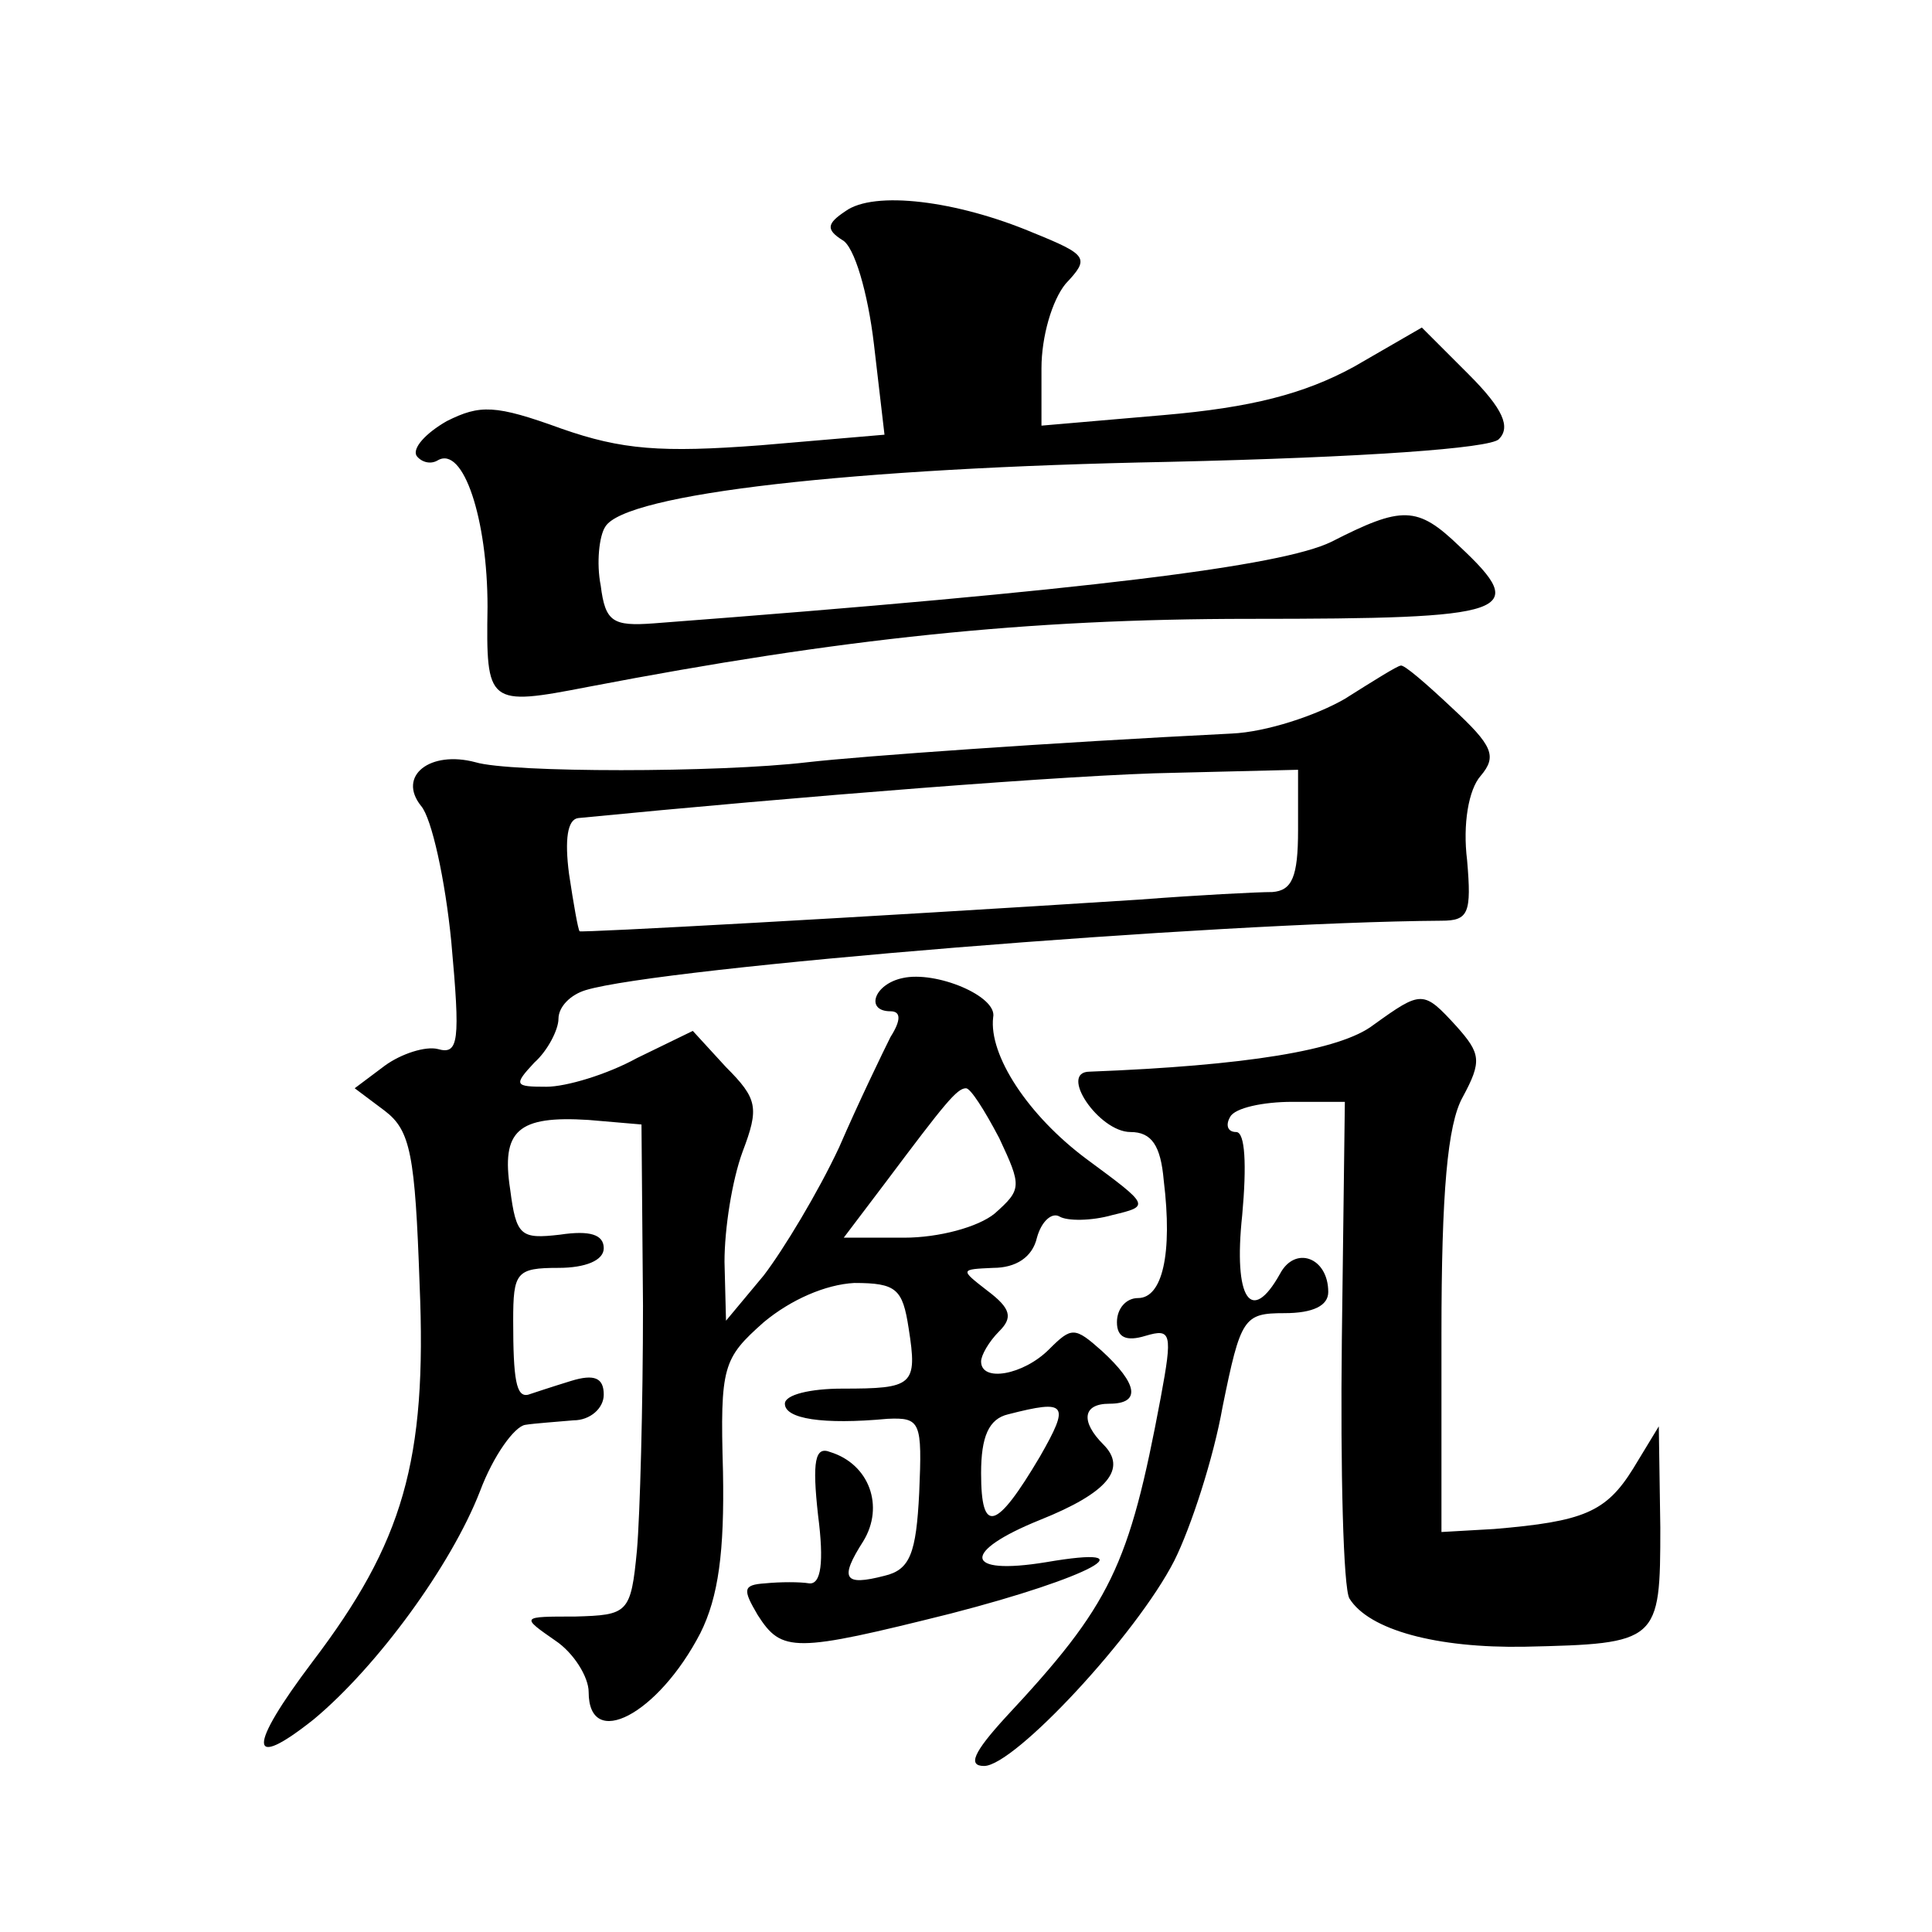 <?xml version="1.0" standalone="no"?>
<!DOCTYPE svg PUBLIC "-//W3C//DTD SVG 20010904//EN"
 "http://www.w3.org/TR/2001/REC-SVG-20010904/DTD/svg10.dtd">
<svg version="1.0" xmlns="http://www.w3.org/2000/svg"
 width="128pt" height="128pt" viewBox="0 0 128 128"
 preserveAspectRatio="xMidYMid meet">
<g transform="translate(0,128) scale(0.1,-0.1)"
fill="#0" stroke="none">
<path d="M560 1140 c-12 -8 -13 -12 -2 -19 8 -4 17 -35 21 -69 l7 -60 -82 -7 c-66
-5 -92 -3 -132 11 -44 16 -54 16 -76 5 -14 -8 -23 -18 -20 -23 3 -4 9 -6 14 -3
17 10 33 -39 33 -97 -1 -65 0 -66 67 -53 167 32 290 45 438 45 174 0 186 4 139
48 -28 27 -38 27 -85 3 -33 -16 -159 -32 -449 -54 -27 -2 -32 1 -35 25 -3 15 -1
33 3 39 13 22 164 39 373 43 131 3 213 9 219 15 8 8 3 20 -20 43 l-31 31 -45 -26
c-33 -18 -68 -27 -126 -32 l-81 -7 0 38 c0 21 7 45 16 56 16 17 15 19 -22 34 -50
21 -105 28 -124 14z M891 817 c-19 -11 -52 -22 -75 -23 -120 -6 -246 -15 -281 -19
-59 -7 -197 -7 -220 0 -30 8 -52 -9 -36 -29 7 -8 16 -49 20 -90 6 -66 5 -75 -9
-71 -8 2 -24 -3 -35 -11 l-20 -15 20 -15 c17 -13 20 -29 23 -115 5 -117 -11 -171
-71 -250 -43 -57 -43 -73 1 -38 42 35 91 102 110 151 9 24 23 43 30 44 6 1 21 2
32 3 11 0 20 8 20 17 0 11 -6 14 -22 9 -13 -4 -25 -8 -28 -9 -8 -2 -10 10 -10 49
0 32 2 35 30 35 18 0 30 5 30 13 0 9 -9 12 -29 9 -26 -3 -29 -1 -33 30 -6 39 5
49 52 46 l35 -3 1 -120 c0 -66 -2 -139 -4 -162 -4 -42 -6 -43 -41 -44 -36 0 -36
0 -13 -16 12 -8 22 -24 22 -34 0 -39 46 -15 74 39 12 24 16 54 15 107 -2 70 0 75
27 99 18 15 41 25 60 26 28 0 32 -4 36 -30 6 -38 3 -40 -44 -40 -21 0 -38 -4 -38
-10 0 -10 25 -14 68 -10 22 1 23 -2 21 -49 -2 -40 -6 -51 -23 -55 -27 -7 -30 -2
-14 23 14 23 4 51 -22 59 -10 4 -12 -6 -8 -42 4 -31 2 -46 -6 -45 -6 1 -19 1 -29
0 -15 -1 -15 -4 -5 -21 16 -25 24 -25 128 1 93 24 133 46 63 34 -55 -9 -56 7 -4
28 45 18 58 34 42 50 -15 15 -14 27 4 27 21 0 19 13 -5 35 -18 16 -20 16 -35 1
-17 -17 -45 -22 -45 -8 0 4 5 13 12 20 9 9 8 15 -8 27 -18 14 -18 14 4 15 15 0
26 7 29 20 3 11 10 17 15 14 5 -3 21 -3 35 1 25 6 25 6 -17 37 -39 29 -65 69 -62
94 3 14 -38 31 -60 26 -19 -4 -25 -22 -8 -22 7 0 7 -6 0 -17 -5 -10 -21 -43 -34
-73 -14 -30 -37 -68 -50 -85 l-25 -30 -1 39 c0 22 5 54 12 73 11 29 10 35 -11 56
l-22 24 -37 -18 c-20 -11 -47 -19 -60 -19 -21 0 -22 1 -8 16 9 8 16 22 16 29 0
8 8 16 18 19 49 15 417 45 567 46 18 0 20 5 17 40 -3 24 1 47 9 56 11 13 8 20 -19
45 -17 16 -32 29 -34 28 -2 0 -18 -10 -37 -22z m-31 -87 c0 -31 -4 -40 -17 -41
-10 0 -49 -2 -88 -5 -187 -12 -370 -22 -371 -21 -1 1 -4 18 -7 38 -3 23 -1 36 6
37 143 14 330 29 395 30 l82 2 0 -40z m-198 -204 c15 -32 15 -34 -3 -50 -11 -9
-37 -16 -60 -16 l-40 0 28 37 c39 52 47 62 53 62 3 0 12 -14 22 -33z m27 -211 c-29
-49 -39 -52 -39 -11 0 24 5 36 18 39 39 10 41 7 21 -28z M910 601 c-22 -17 -85
-27 -188 -31 -21 0 6 -40 27 -40 14 0 20 -9 22 -32 6 -49 -1 -78 -17 -78 -8 0 -14
-7 -14 -16 0 -10 6 -13 19 -9 17 5 18 2 10 -41 -21 -112 -33 -137 -103 -212 -21
-23 -25 -32 -14 -32 20 0 101 87 126 136 11 22 26 68 32 102 12 59 14 62 41 62
19 0 29 5 29 14 0 23 -22 31 -32 12 -19 -34 -31 -17 -25 39 3 33 2 55 -4 55 -6
0 -7 5 -4 10 3 6 22 10 41 10 l35 0 -2 -158 c-1 -87 1 -164 5 -171 13 -21 58 -33
116 -32 89 2 90 3 90 79 l-1 67 -17 -28 c-18 -29 -33 -35 -92 -40 l-35 -2 0 131
c0 94 4 139 14 157 13 24 12 29 -4 47 -22 24 -23 24 -55 1z"/>
</g>
</svg>
